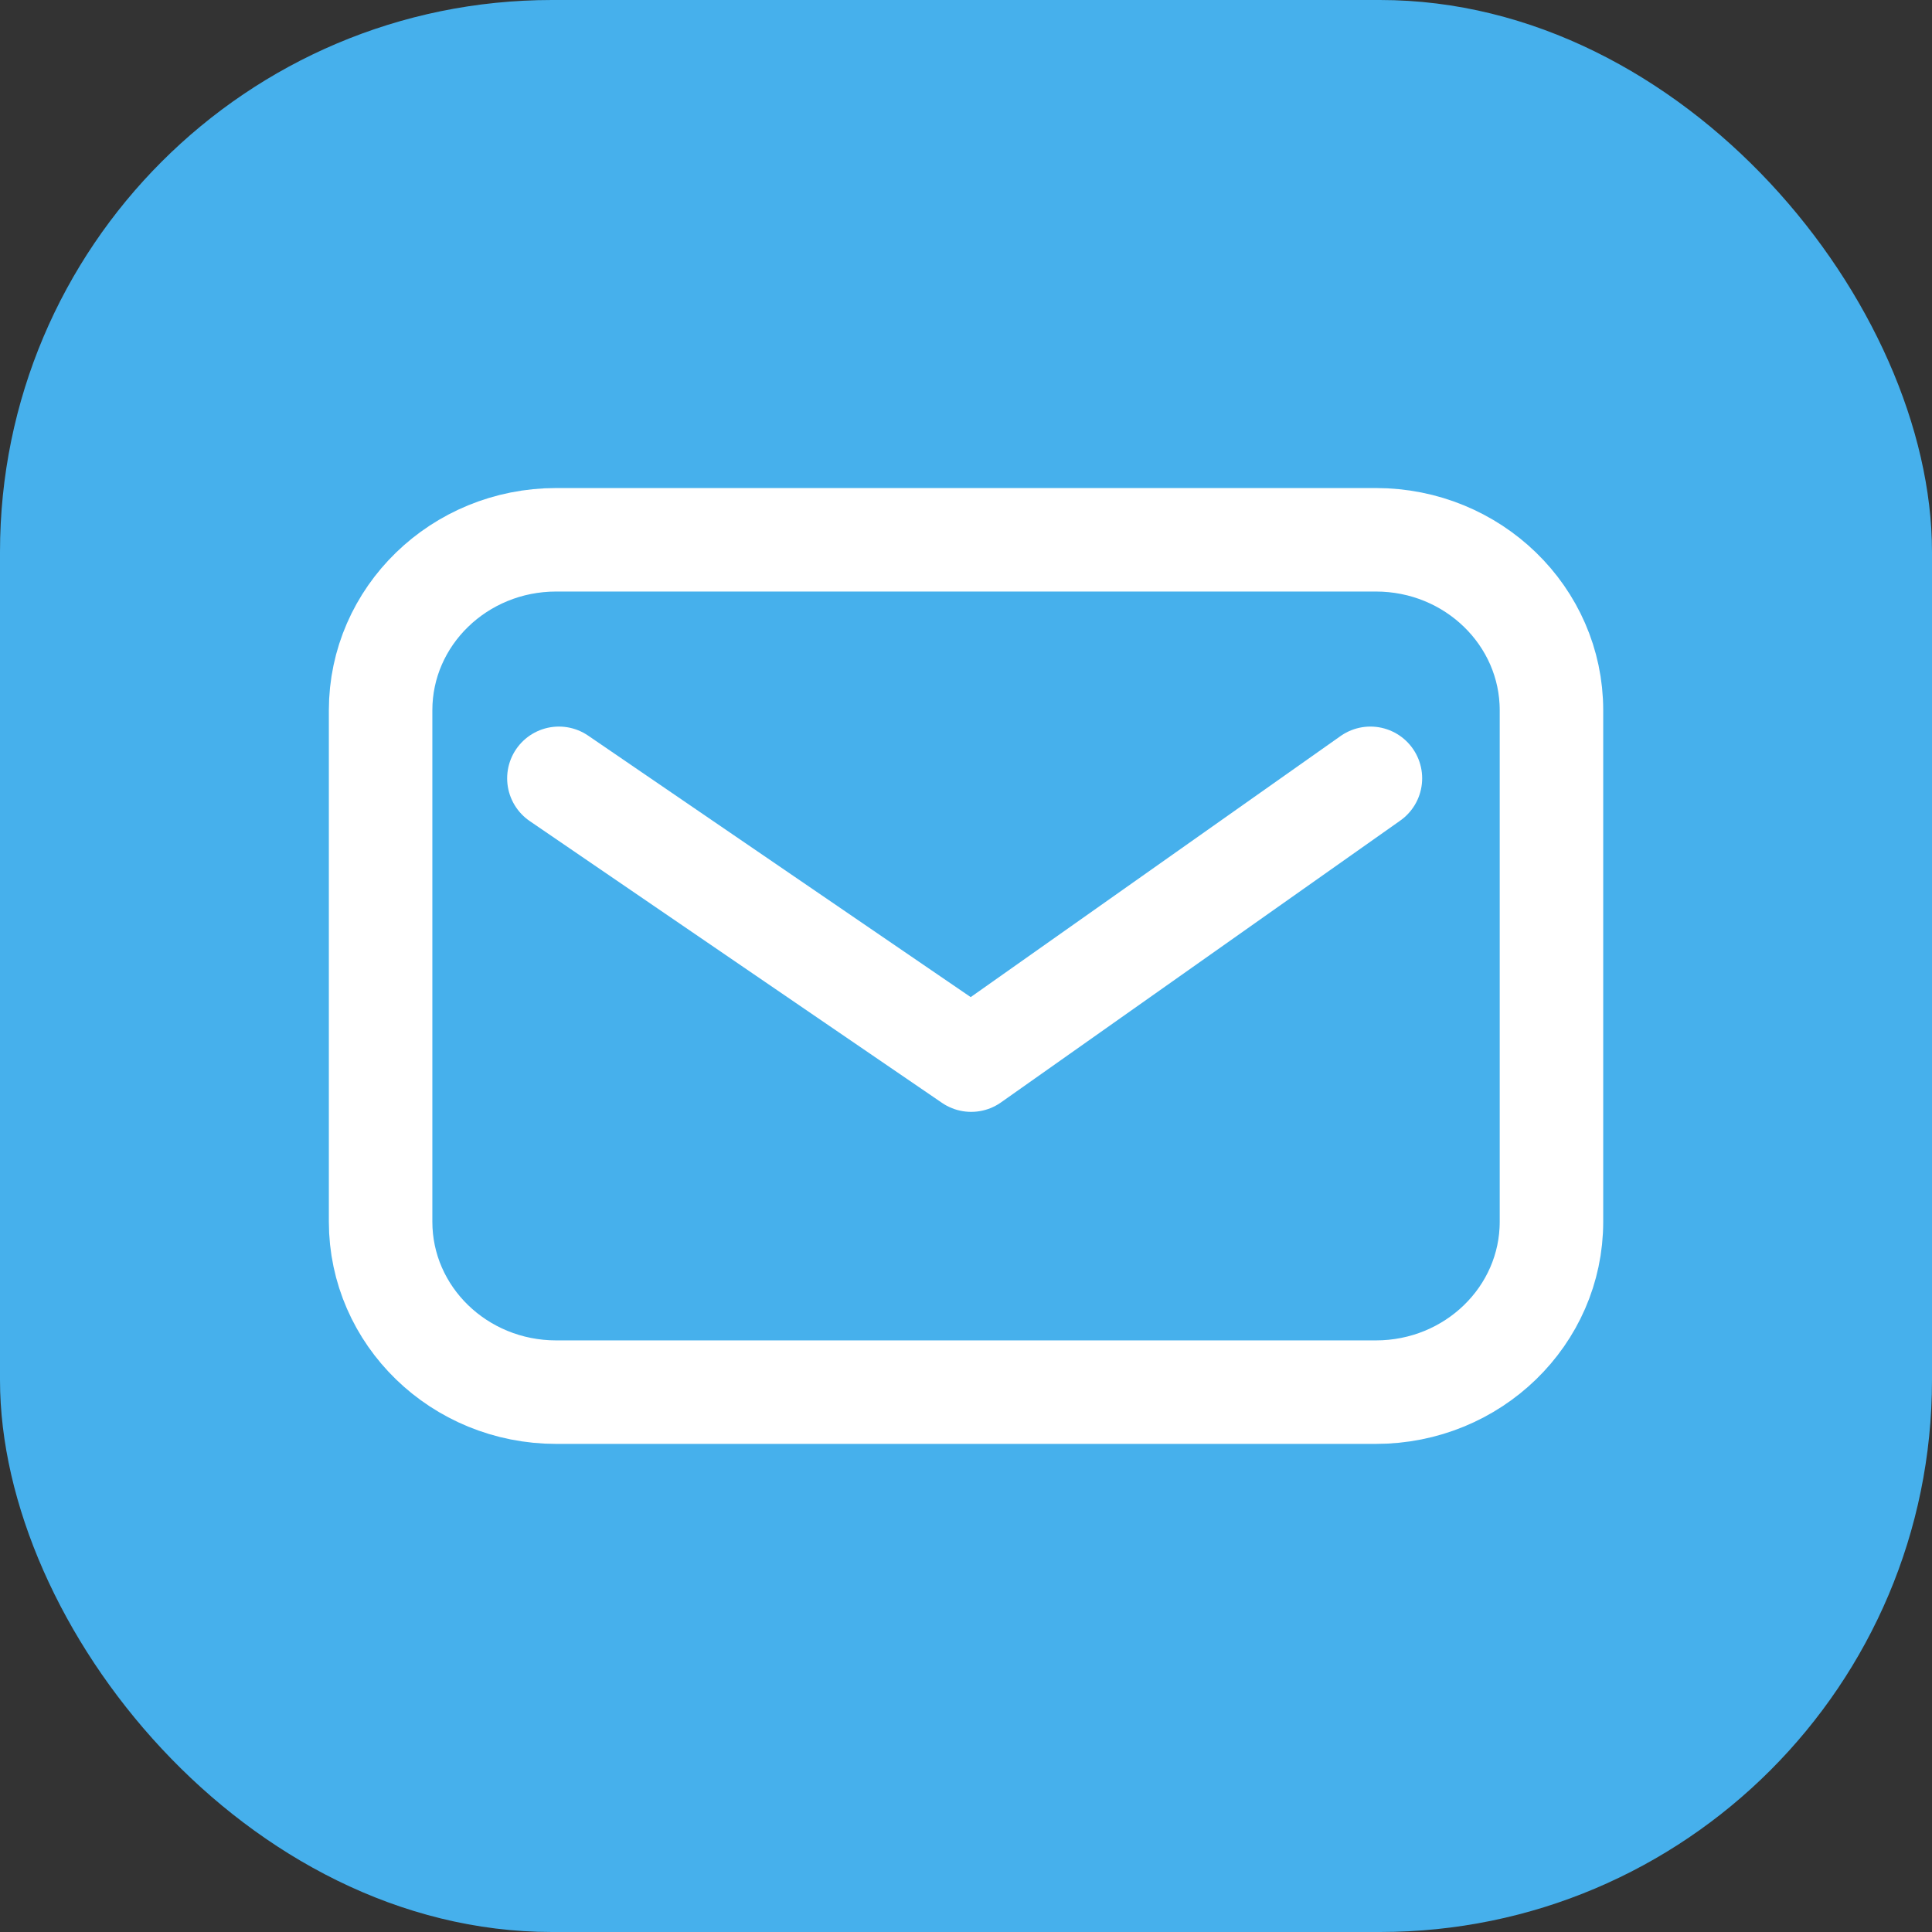 <svg width="28" height="28" viewBox="0 0 28 28" fill="none" xmlns="http://www.w3.org/2000/svg">
<rect x="0" y="0" width="28" height="28" fill="#333333" stroke="none"/>
<rect width="28" height="28" rx="8" fill="#46B0EC"/>
<path d="M19.94 7.823H8.061C6.655 7.823 5.516 8.93 5.516 10.294V17.706C5.516 19.07 6.655 20.176 8.061 20.176H19.94C21.346 20.176 22.485 19.07 22.485 17.706V10.294C22.485 8.93 21.346 7.823 19.94 7.823Z" stroke="white" stroke-width="1.5"/>
<path d="M8.1 11.28L14.075 15.364L19.861 11.28" stroke="white" stroke-width="1.5" stroke-linecap="round" stroke-linejoin="round"/>
</svg>
